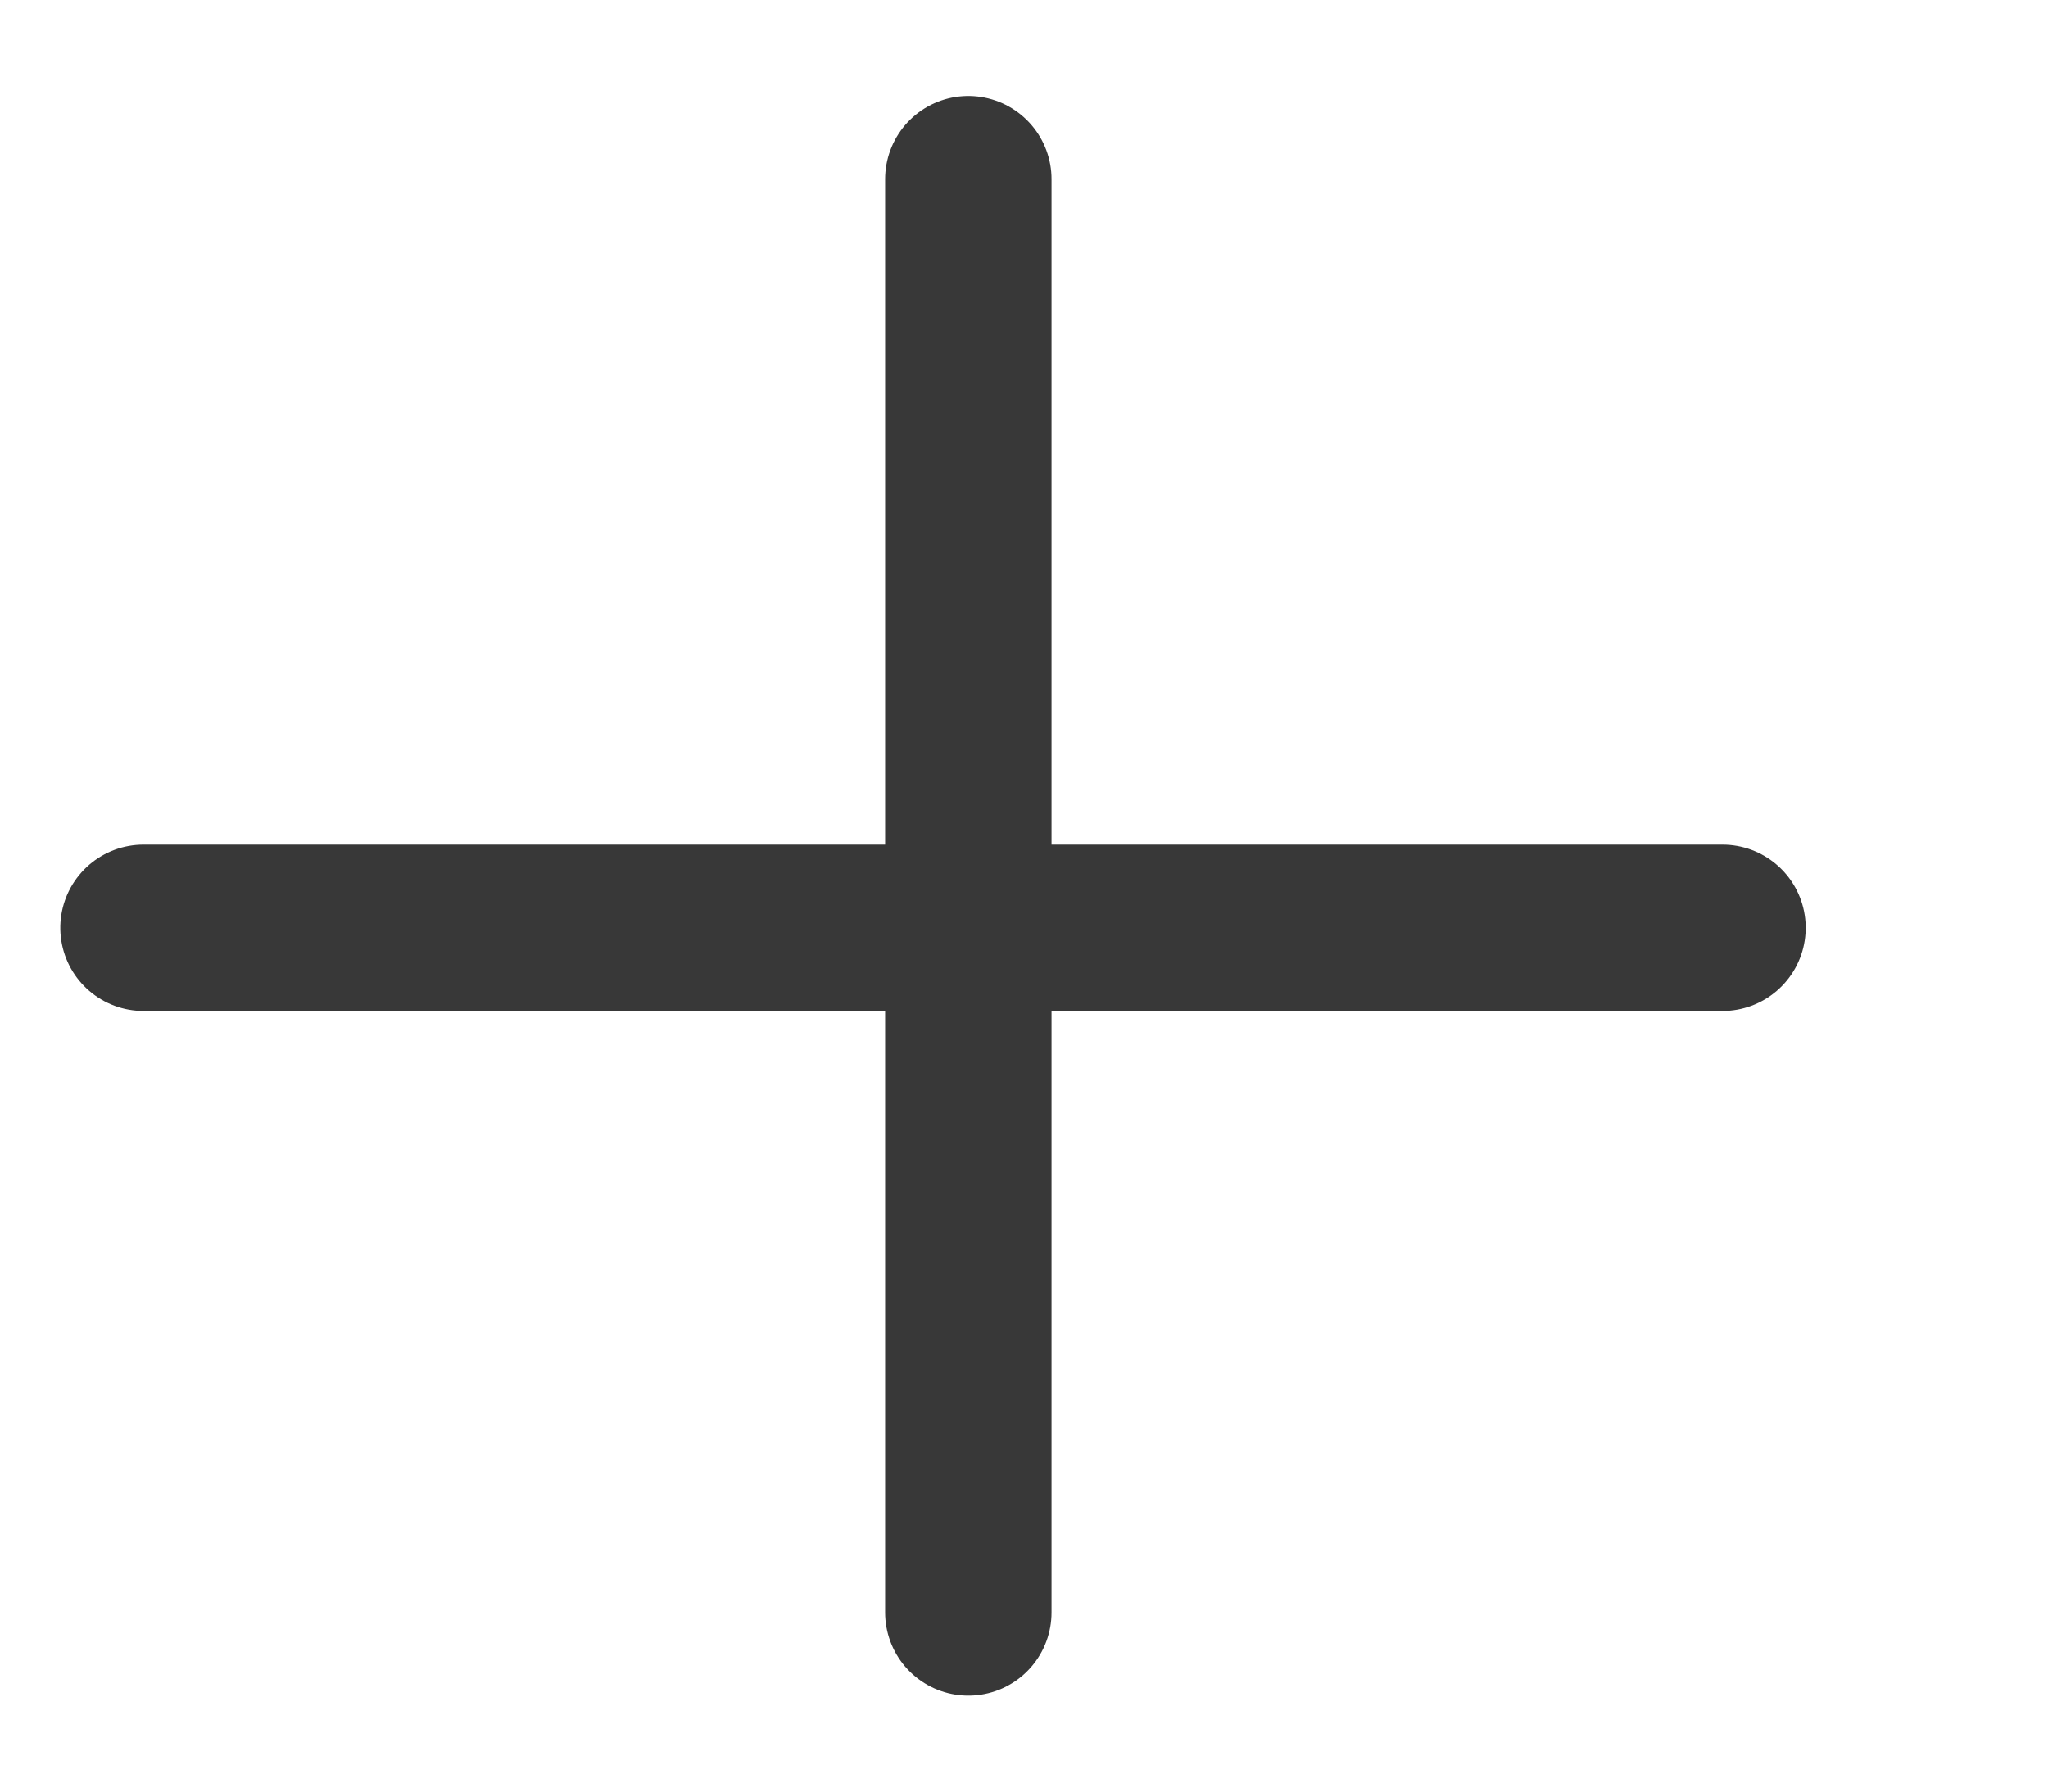 <?xml version="1.0" encoding="UTF-8"?>
<svg width="16px" height="14px" viewBox="0 0 16 14" version="1.1" xmlns="http://www.w3.org/2000/svg" xmlns:xlink="http://www.w3.org/1999/xlink">
    <title>D5479F3F-E4CA-46A9-9271-63141A3A0D43</title>
    <g id="Nav" stroke="none" stroke-width="1" fill="none" fill-rule="evenodd" stroke-linecap="round">
        <g id="Nav/T" transform="translate(-708, -287)" stroke="#383838" stroke-width="1.3">
            <g id="Group-27" transform="translate(384, 151)">
                <g id="Group-18" transform="translate(46, 38)">
                    <g id="Group-23" transform="translate(0, 94)">
                        <g id="Group-19" transform="translate(278.405, 5)">
                            <line x1="7.16" y1="0.4" x2="7.16" y2="11.6" id="Line-3"></line>
                            <line x1="6.884" y1="0.082" x2="6.884" y2="12.418" id="Line-3" transform="translate(6.884, 6.25) rotate(-90) translate(-6.884, -6.25) "></line>
                        </g>
                    </g>
                </g>
            </g>
        </g>
    </g>
</svg>